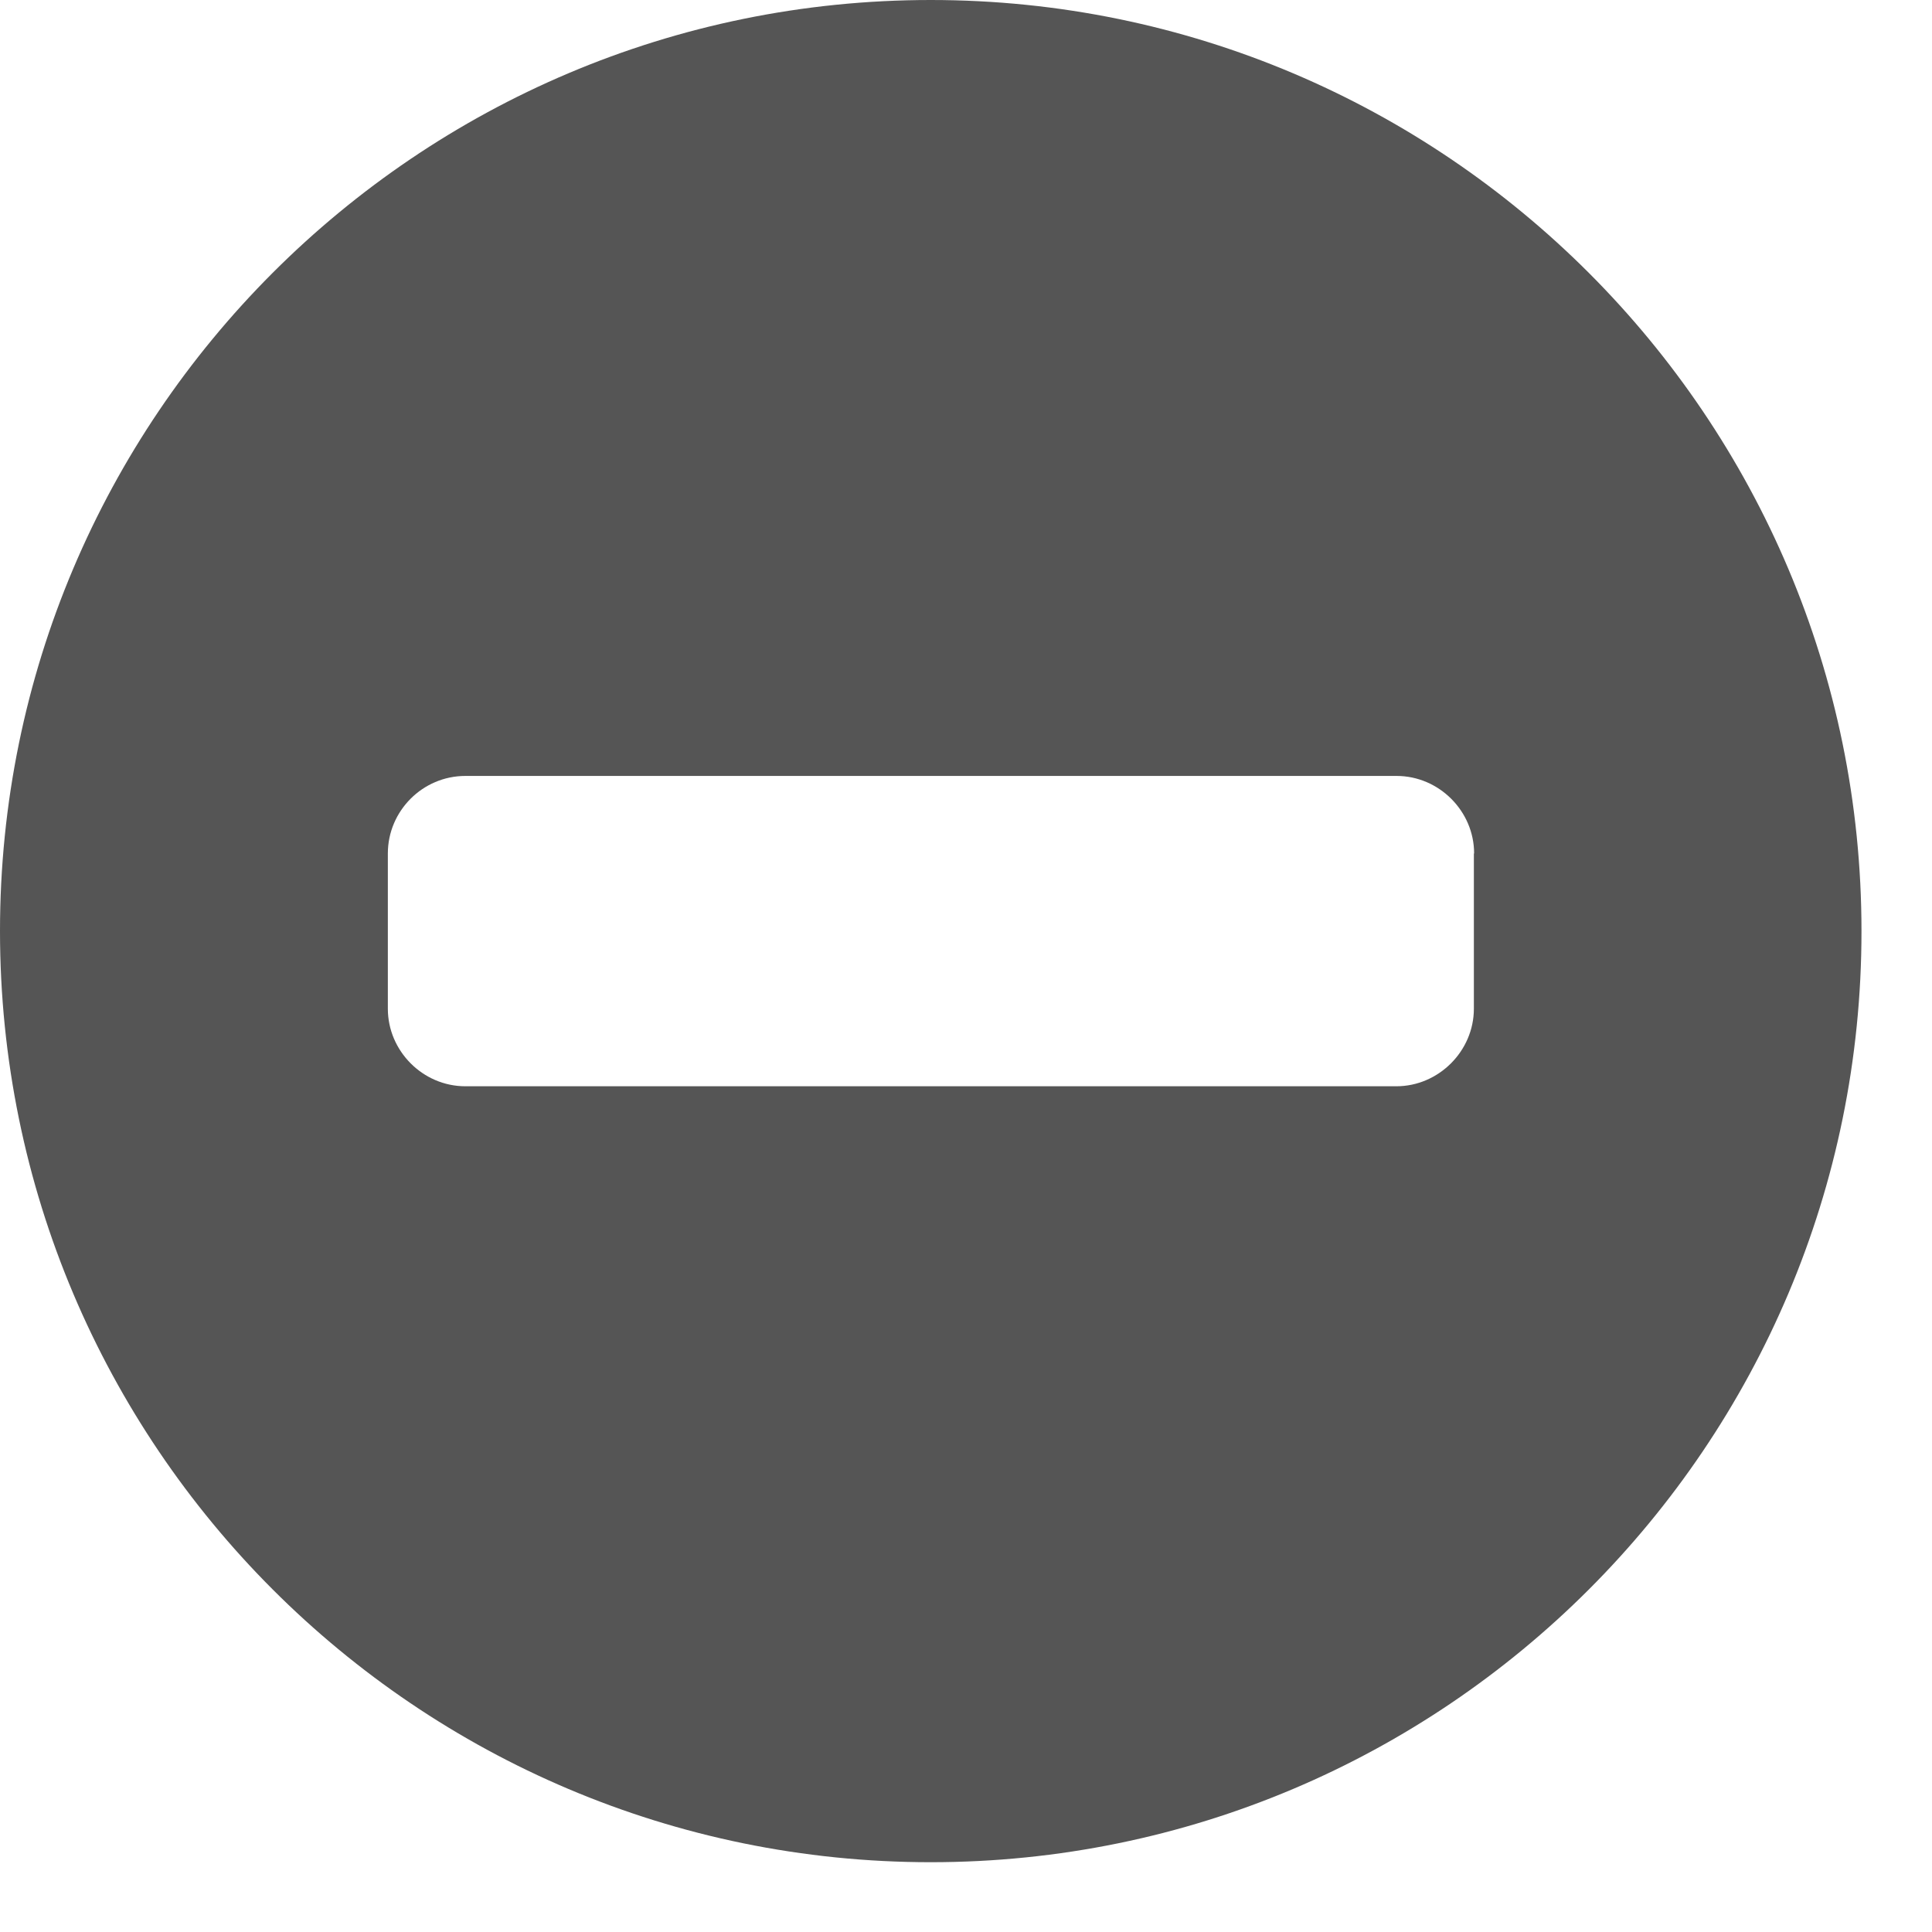 <?xml version="1.0" encoding="utf-8"?>
<!-- Generator: Adobe Illustrator 14.0.0, SVG Export Plug-In  -->
<!DOCTYPE svg PUBLIC "-//W3C//DTD SVG 1.1//EN" "http://www.w3.org/Graphics/SVG/1.1/DTD/svg11.dtd">
<svg version="1.1"
	 xmlns="http://www.w3.org/2000/svg" xmlns:xlink="http://www.w3.org/1999/xlink" xmlns:a="http://ns.adobe.com/AdobeSVGViewerExtensions/3.0/"
	 x="0px" y="0px" width="8px" height="8px" viewBox="0 0 8 8" enable-background="new 0 0 8 8" xml:space="preserve">
<defs>
</defs>
<path fill="#555555" d="M3.854,7.711C1.726,7.711,0,5.984,0,3.855C0,1.728,1.726,0,3.854,0c2.128,0,3.854,1.728,3.854,3.855
	C7.709,5.984,5.982,7.711,3.854,7.711 M6.104,3.534c0-0.176-0.146-0.321-0.321-0.321H1.927c-0.177,0-0.321,0.145-0.321,0.321v0.643
	c0,0.175,0.145,0.321,0.321,0.321h3.855c0.175,0,0.321-0.146,0.321-0.321V3.534z"/>
</svg>
